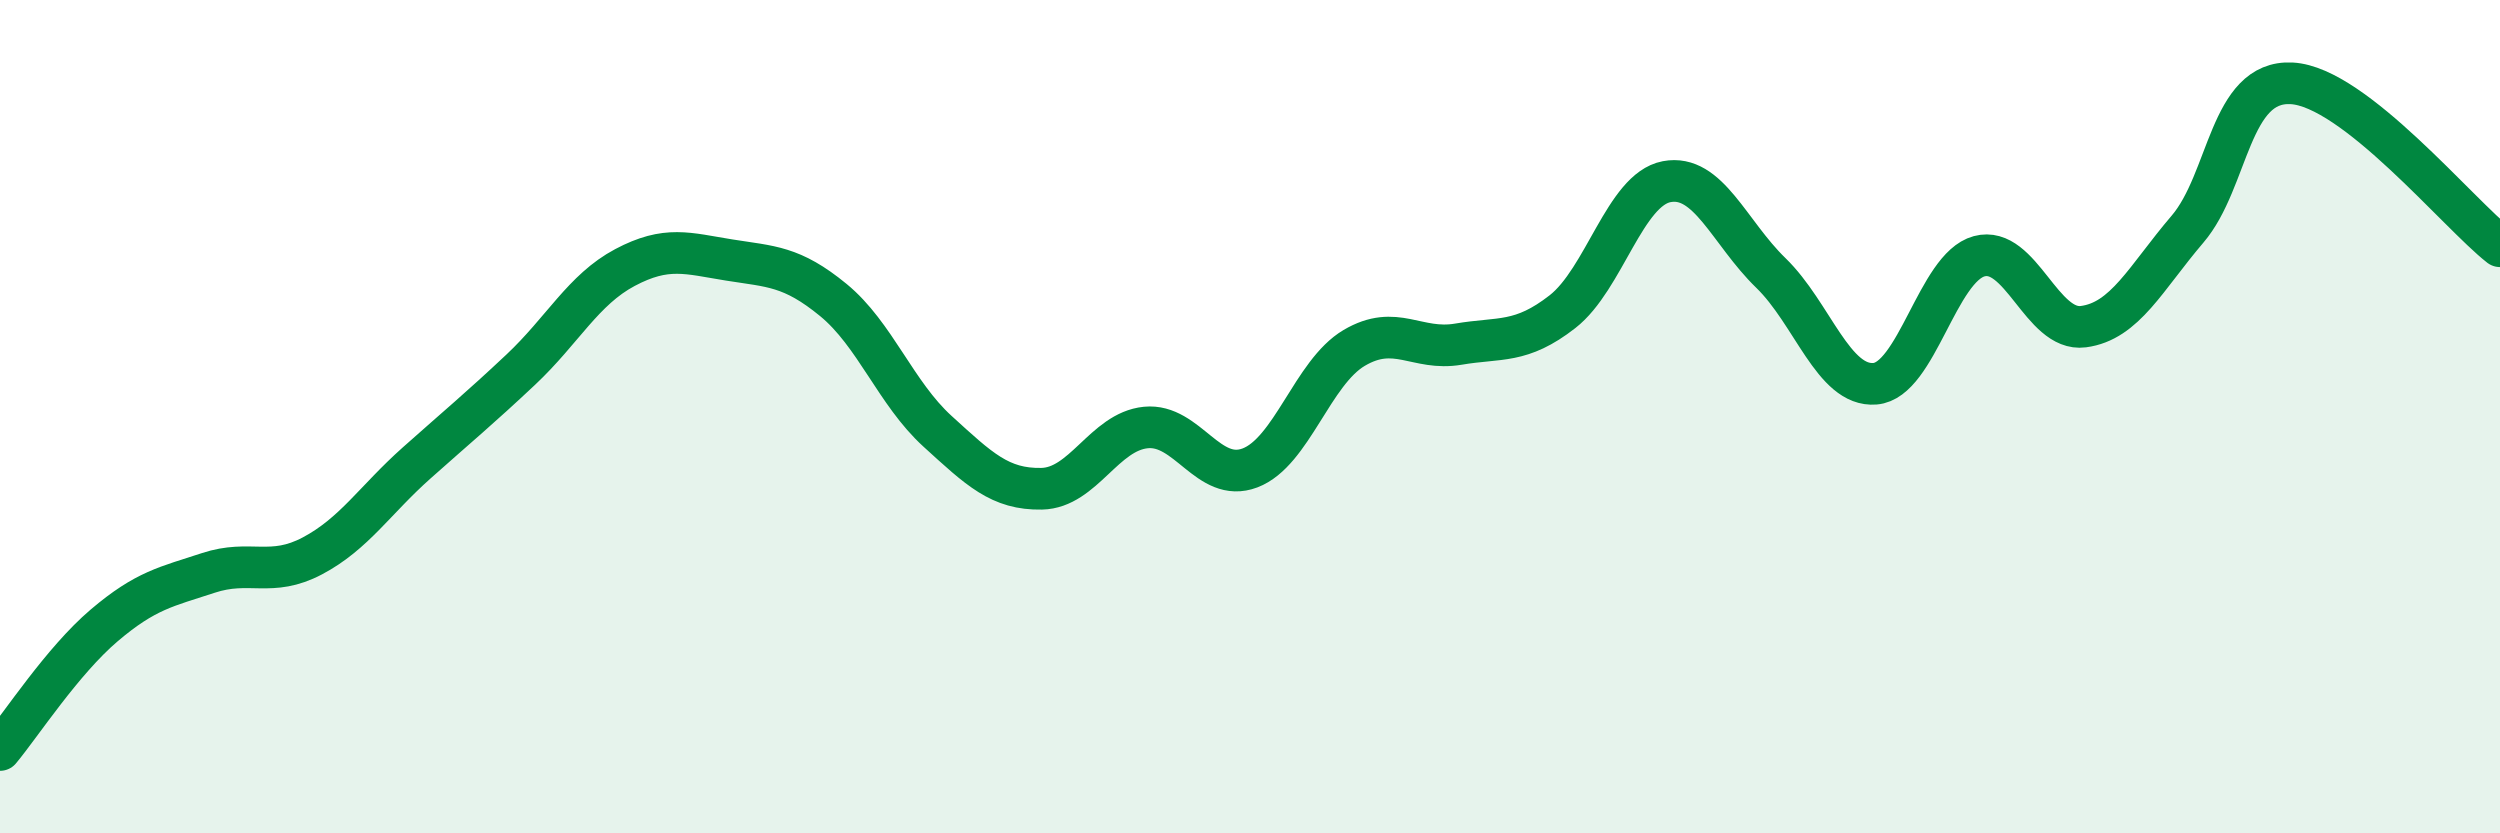 
    <svg width="60" height="20" viewBox="0 0 60 20" xmlns="http://www.w3.org/2000/svg">
      <path
        d="M 0,18 C 0.5,17.4 1.5,15.86 2.5,15.01 C 3.5,14.16 4,14.08 5,13.75 C 6,13.42 6.5,13.87 7.5,13.34 C 8.5,12.81 9,12 10,11.11 C 11,10.22 11.5,9.81 12.5,8.87 C 13.5,7.93 14,6.95 15,6.42 C 16,5.89 16.5,6.08 17.5,6.24 C 18.5,6.4 19,6.38 20,7.2 C 21,8.02 21.5,9.44 22.5,10.35 C 23.5,11.26 24,11.75 25,11.73 C 26,11.71 26.5,10.36 27.5,10.26 C 28.5,10.16 29,11.61 30,11.23 C 31,10.85 31.5,8.94 32.5,8.35 C 33.5,7.76 34,8.43 35,8.26 C 36,8.09 36.5,8.26 37.5,7.48 C 38.5,6.7 39,4.55 40,4.36 C 41,4.17 41.5,5.58 42.5,6.55 C 43.5,7.52 44,9.29 45,9.21 C 46,9.13 46.5,6.42 47.5,6.15 C 48.5,5.88 49,7.97 50,7.84 C 51,7.71 51.5,6.67 52.5,5.5 C 53.5,4.33 53.5,1.92 55,2 C 56.5,2.08 59,5.13 60,5.91L60 20L0 20Z"
        fill="#008740"
        opacity="0.1"
        stroke-linecap="round"
        stroke-linejoin="round"
      />
      <path
        d="M 0,18 C 0.5,17.4 1.5,15.86 2.5,15.01 C 3.5,14.16 4,14.08 5,13.75 C 6,13.42 6.5,13.87 7.5,13.34 C 8.5,12.81 9,12 10,11.11 C 11,10.22 11.5,9.81 12.5,8.87 C 13.5,7.93 14,6.95 15,6.42 C 16,5.89 16.5,6.08 17.5,6.24 C 18.5,6.4 19,6.38 20,7.2 C 21,8.02 21.5,9.44 22.5,10.35 C 23.5,11.26 24,11.75 25,11.73 C 26,11.71 26.5,10.36 27.5,10.26 C 28.5,10.16 29,11.61 30,11.23 C 31,10.85 31.5,8.94 32.5,8.35 C 33.5,7.76 34,8.43 35,8.26 C 36,8.09 36.5,8.26 37.5,7.48 C 38.5,6.7 39,4.55 40,4.36 C 41,4.17 41.5,5.58 42.5,6.55 C 43.5,7.52 44,9.29 45,9.21 C 46,9.13 46.5,6.42 47.5,6.15 C 48.5,5.88 49,7.97 50,7.84 C 51,7.71 51.5,6.67 52.5,5.5 C 53.5,4.33 53.5,1.92 55,2 C 56.5,2.08 59,5.13 60,5.91"
        stroke="#008740"
        stroke-width="1"
        fill="none"
        stroke-linecap="round"
        stroke-linejoin="round"
      />
    </svg>
  